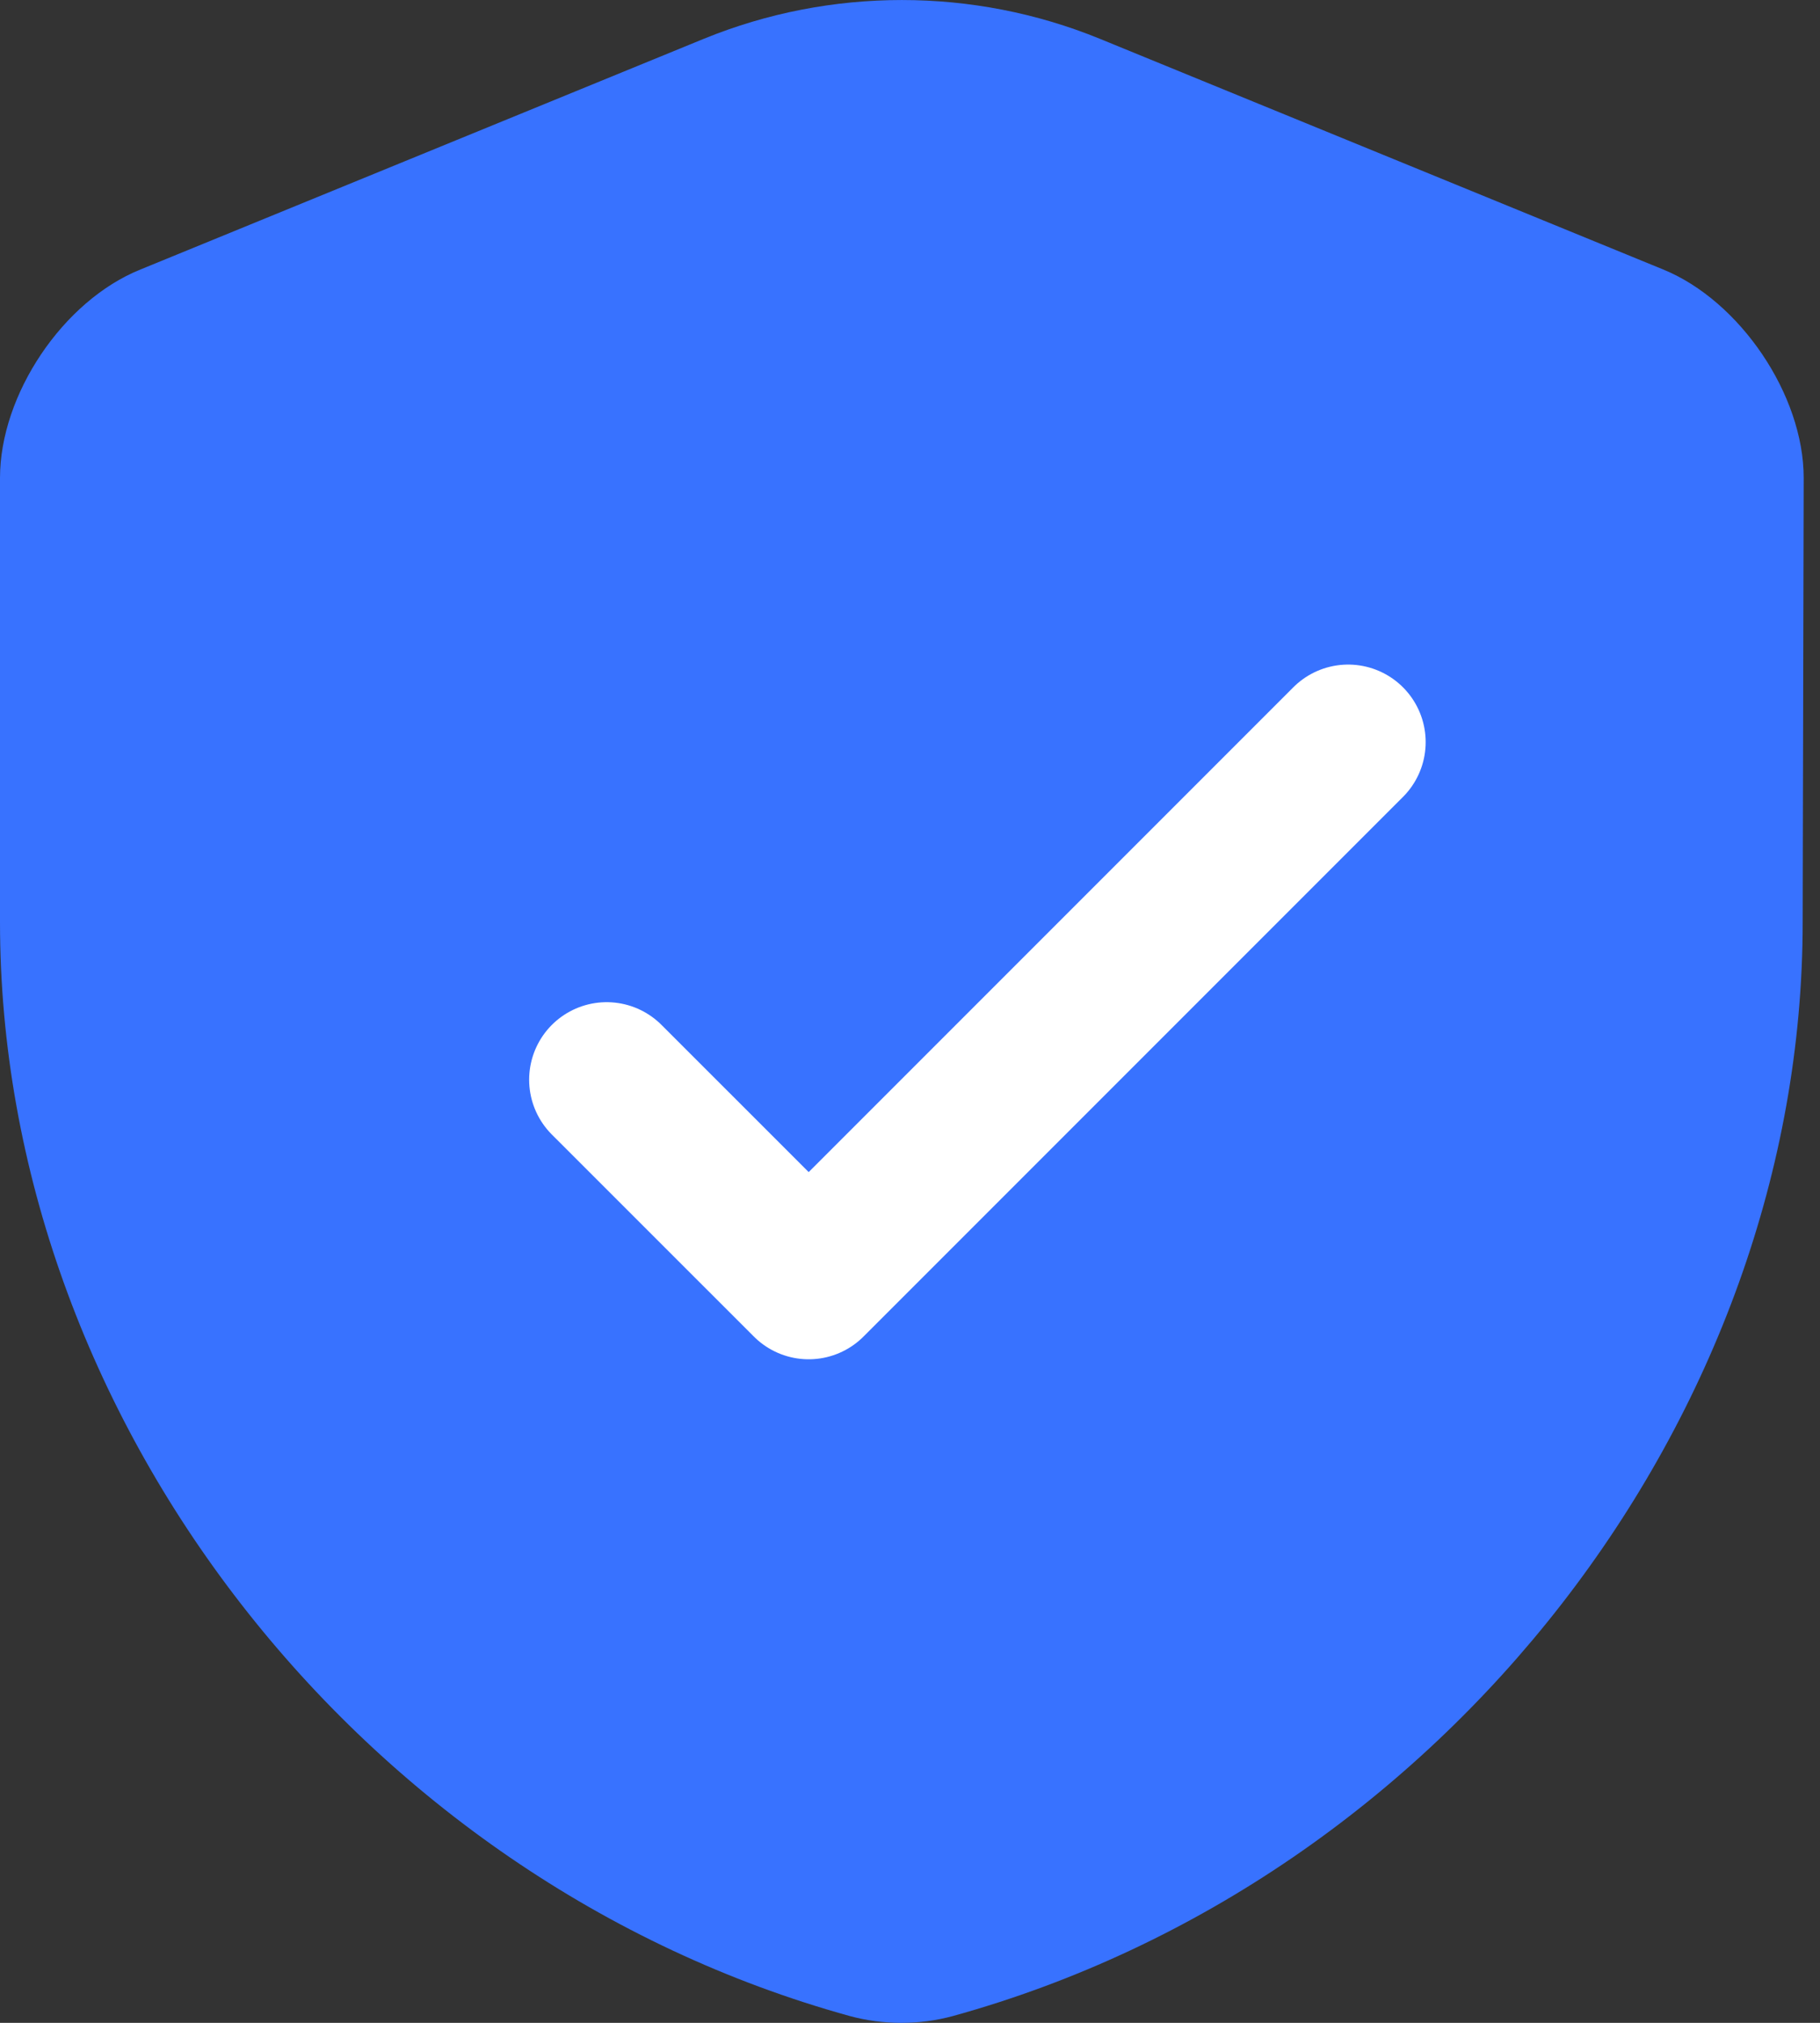 <svg width="27" height="30" viewBox="0 0 27 30" fill="none" xmlns="http://www.w3.org/2000/svg">
<rect x="0" y="0" width="27" height="30" fill="#333333" stroke="none"/>
<path d="M26.743 13.676C26.743 21.014 21.416 27.888 14.137 29.899C13.642 30.034 13.102 30.034 12.606 29.899C5.328 27.888 0 21.014 0 13.676V7.087C0 5.857 0.93 4.461 2.086 3.996L10.445 0.574C12.321 -0.191 14.437 -0.191 16.313 0.574L24.672 3.996C25.813 4.461 26.758 5.857 26.758 7.087L26.743 13.676Z" fill="#3872FF"/>
<path d="M9 16.013L11.997 19.009L20 11.006" stroke="white" stroke-width="2.3" stroke-linecap="round" stroke-linejoin="round"/>
</svg>
